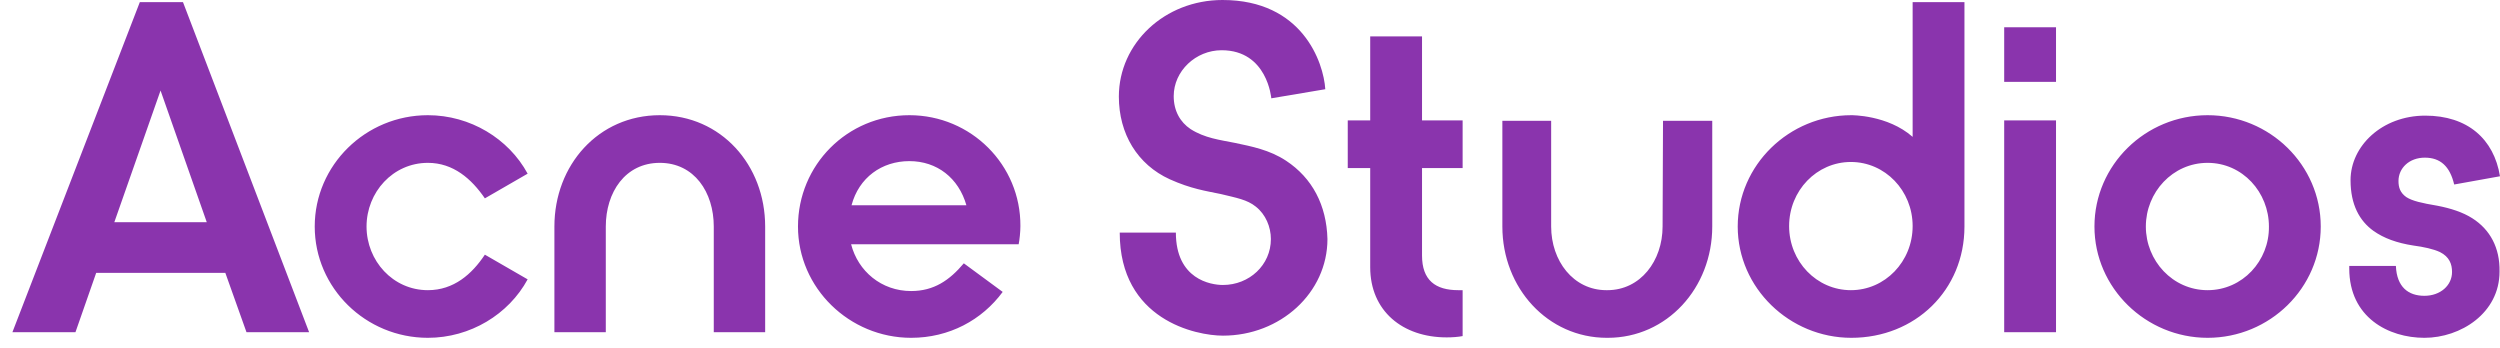 <svg width="201" height="28" viewBox="0 0 201 28" fill="none" xmlns="http://www.w3.org/2000/svg">
<path d="M12.908 7.278L16.623 17.863H9.192L12.908 7.278ZM11.241 0.174L0.998 26.708H6.067L7.734 21.937H18.116L19.817 26.708H24.852L14.713 0.174H11.241ZM34.401 13.093C36.449 13.093 37.908 14.381 38.984 15.948L42.422 13.963C40.894 11.143 37.804 9.262 34.401 9.262C29.401 9.262 25.304 13.267 25.304 18.212C25.304 23.156 29.401 27.16 34.401 27.16C37.804 27.16 40.894 25.28 42.422 22.46L38.984 20.475C37.943 22.042 36.484 23.33 34.401 23.33C31.588 23.33 29.47 20.962 29.47 18.212C29.47 15.461 31.588 13.093 34.401 13.093ZM68.463 16.505C69.054 14.277 70.894 12.954 73.116 12.954C75.338 12.954 77.074 14.312 77.699 16.505H68.463V16.505ZM73.116 9.262C68.116 9.262 64.158 13.267 64.158 18.212C64.158 23.156 68.29 27.16 73.255 27.16C76.311 27.16 78.949 25.733 80.616 23.47L77.491 21.171C76.345 22.529 75.095 23.4 73.255 23.4C70.859 23.4 68.984 21.798 68.429 19.639H81.901C81.97 19.291 82.04 18.664 82.04 18.177C82.074 13.267 78.081 9.262 73.116 9.262ZM53.047 9.262C48.116 9.262 44.574 13.267 44.574 18.212V26.708H48.706V18.212C48.706 15.461 50.269 13.093 53.047 13.093C55.824 13.093 57.387 15.461 57.387 18.212V26.708H61.519V18.212C61.519 13.267 57.977 9.262 53.047 9.262ZM198.776 17.55C198.012 17.062 197.04 16.749 195.963 16.54C194.713 16.331 193.949 16.157 193.463 15.844C192.977 15.495 192.838 15.078 192.838 14.555C192.838 13.511 193.706 12.675 194.956 12.675C196.206 12.675 196.97 13.371 197.317 14.834L200.998 14.172C200.512 11.178 198.394 9.297 194.991 9.297C191.519 9.297 188.984 11.735 188.984 14.486C188.984 16.47 189.713 17.759 190.824 18.56C191.658 19.152 192.699 19.535 194.054 19.744C194.852 19.848 195.651 20.022 196.172 20.266C196.936 20.649 197.144 21.241 197.144 21.868C197.144 22.947 196.206 23.783 194.922 23.783C193.637 23.783 192.699 23.086 192.63 21.38H188.88V21.589C188.88 25.524 192.04 27.16 194.922 27.16C197.838 27.16 200.963 25.176 200.963 21.833C200.998 19.918 200.199 18.455 198.776 17.55ZM165.304 2.194H161.137V6.581H165.304V2.194ZM165.304 9.68H161.137V26.708H165.304V9.68ZM114.331 2.925H110.165V9.68H108.359V13.511H110.165V21.485C110.165 25.002 112.769 27.126 116.311 27.126C116.762 27.126 117.248 27.091 117.595 27.021V23.33H117.248C115.408 23.33 114.331 22.529 114.331 20.544V13.511H117.595V9.68H114.331V2.925ZM103.394 12.919C102.074 12.048 100.616 11.77 99.297 11.491C98.081 11.247 96.866 11.108 95.72 10.377C94.887 9.82 94.366 8.914 94.366 7.73C94.366 5.711 96.137 4.039 98.22 4.039C101.901 4.039 102.213 7.904 102.213 7.904L106.554 7.173C106.415 5.014 104.713 0 98.29 0C93.637 0 89.956 3.482 89.956 7.765C89.956 10.76 91.449 13.232 94.054 14.416C95.755 15.182 96.97 15.356 98.151 15.6C99.436 15.913 100.269 16.052 100.963 16.61C101.762 17.236 102.179 18.246 102.179 19.221C102.179 21.311 100.442 22.912 98.324 22.912C97.352 22.912 94.54 22.46 94.54 18.699H90.026C90.026 25.733 96.172 26.986 98.324 26.986C102.942 26.986 106.727 23.539 106.727 19.221C106.658 16.505 105.512 14.312 103.394 12.919ZM177.491 23.33C174.679 23.33 172.526 20.962 172.526 18.212C172.526 15.461 174.679 13.093 177.491 13.093C180.304 13.093 182.422 15.461 182.422 18.212C182.456 20.962 180.304 23.33 177.491 23.33ZM177.491 9.262C172.491 9.262 168.394 13.267 168.394 18.212C168.394 23.156 172.526 27.16 177.491 27.16C182.491 27.16 186.588 23.156 186.588 18.212C186.588 13.267 182.491 9.262 177.491 9.262ZM133.672 18.212C133.672 20.962 131.901 23.33 129.227 23.33H129.158C126.484 23.33 124.713 20.962 124.713 18.212V9.715H120.79V18.212C120.79 23.156 124.436 27.16 129.192 27.16H129.262C134.019 27.16 137.665 23.156 137.665 18.212V9.715H133.706L133.672 18.212ZM148.811 23.33C146.067 23.33 143.845 21.032 143.845 18.177C143.845 15.321 146.067 13.023 148.811 13.023C151.554 13.023 153.776 15.321 153.776 18.177C153.776 21.032 151.554 23.33 148.811 23.33ZM153.776 11.004C151.762 9.228 148.845 9.262 148.845 9.262C143.845 9.262 139.713 13.267 139.713 18.212C139.713 23.156 143.88 27.16 148.845 27.16C153.984 27.16 157.942 23.33 157.942 18.212V0.174H153.776V11.004Z" fill="#8A34AD"/>
</svg>
